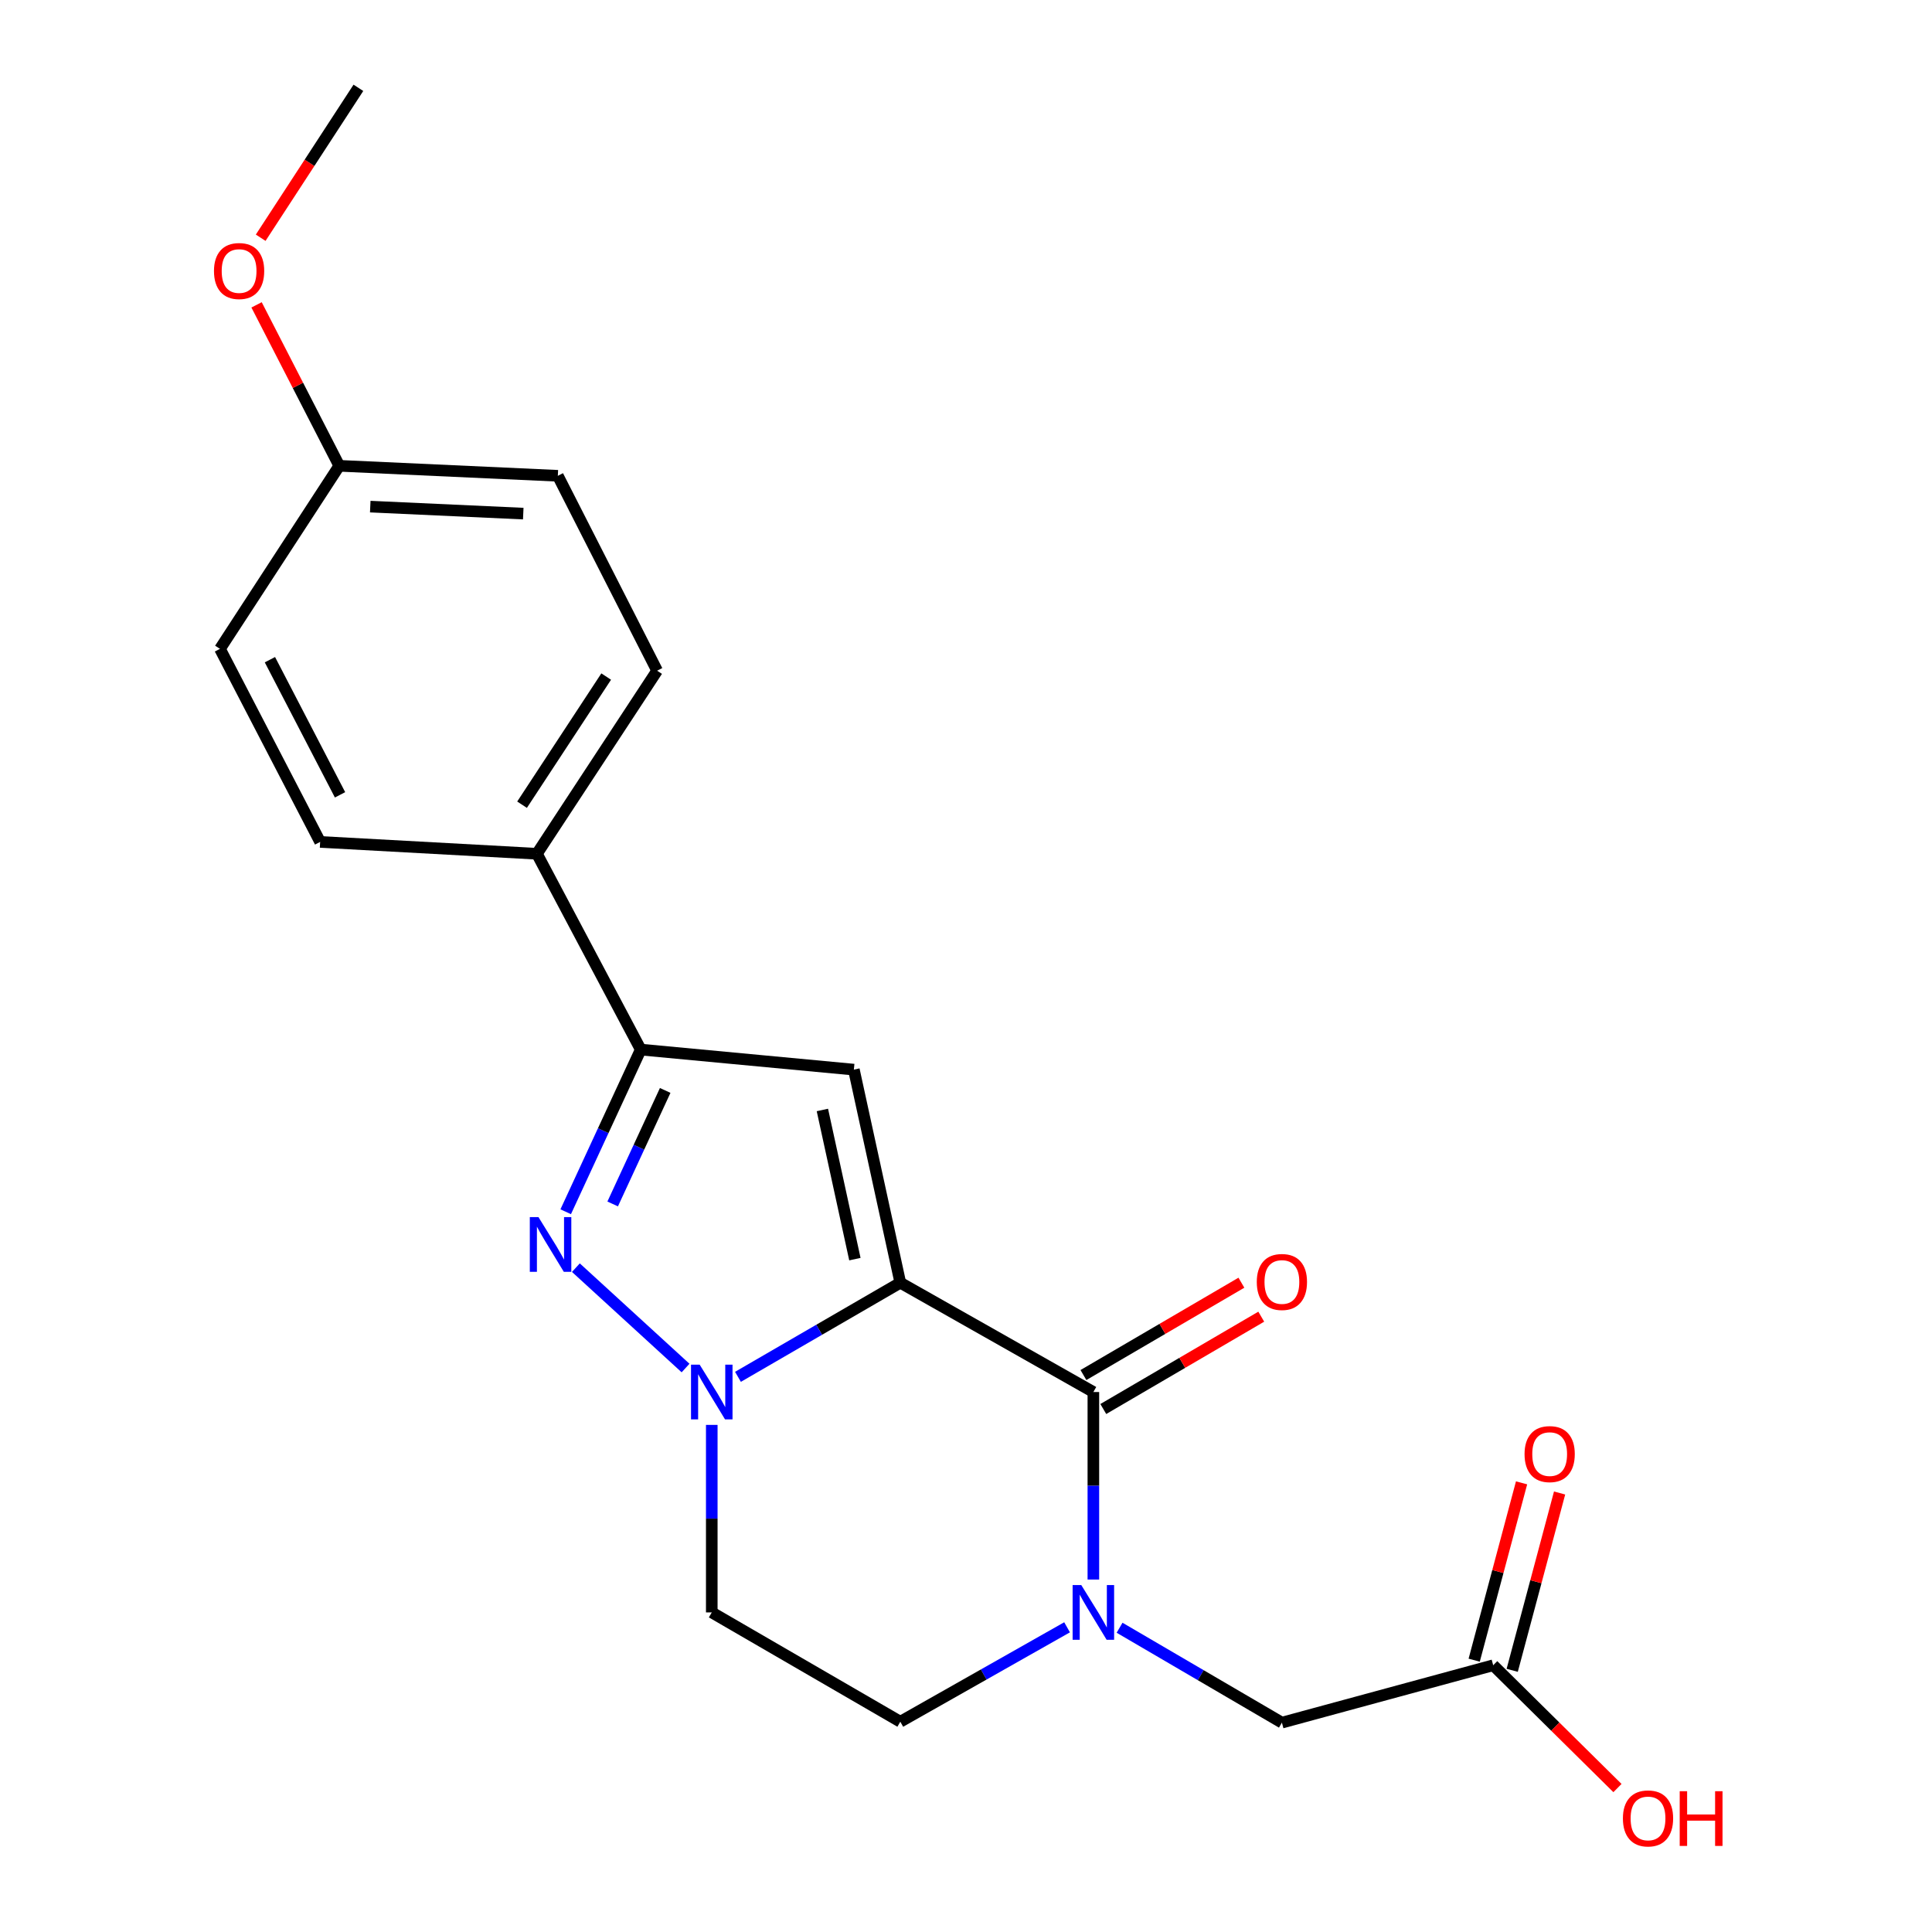 <?xml version='1.0' encoding='iso-8859-1'?>
<svg version='1.1' baseProfile='full'
              xmlns='http://www.w3.org/2000/svg'
                      xmlns:rdkit='http://www.rdkit.org/xml'
                      xmlns:xlink='http://www.w3.org/1999/xlink'
                  xml:space='preserve'
width='1000px' height='1000px' viewBox='0 0 1000 1000'>
<!-- END OF HEADER -->
<rect style='opacity:1.0;fill:#FFFFFF;stroke:none' width='1000' height='1000' x='0' y='0'> </rect>
<path class='bond-0' d='M 465.996,663.932 L 423.983,688.29' style='fill:none;fill-rule:evenodd;stroke:#000000;stroke-width:6px;stroke-linecap:butt;stroke-linejoin:miter;stroke-opacity:1' />
<path class='bond-0' d='M 423.983,688.29 L 381.971,712.648' style='fill:none;fill-rule:evenodd;stroke:#0000FF;stroke-width:6px;stroke-linecap:butt;stroke-linejoin:miter;stroke-opacity:1' />
<path class='bond-1' d='M 465.996,663.932 L 565.925,720.51' style='fill:none;fill-rule:evenodd;stroke:#000000;stroke-width:6px;stroke-linecap:butt;stroke-linejoin:miter;stroke-opacity:1' />
<path class='bond-2' d='M 465.996,663.932 L 441.962,553.638' style='fill:none;fill-rule:evenodd;stroke:#000000;stroke-width:6px;stroke-linecap:butt;stroke-linejoin:miter;stroke-opacity:1' />
<path class='bond-2' d='M 442.49,651.724 L 425.666,574.519' style='fill:none;fill-rule:evenodd;stroke:#000000;stroke-width:6px;stroke-linecap:butt;stroke-linejoin:miter;stroke-opacity:1' />
<path class='bond-3' d='M 354.843,708.092 L 298.077,656.138' style='fill:none;fill-rule:evenodd;stroke:#0000FF;stroke-width:6px;stroke-linecap:butt;stroke-linejoin:miter;stroke-opacity:1' />
<path class='bond-6' d='M 368.411,737.522 L 368.411,786.052' style='fill:none;fill-rule:evenodd;stroke:#0000FF;stroke-width:6px;stroke-linecap:butt;stroke-linejoin:miter;stroke-opacity:1' />
<path class='bond-6' d='M 368.411,786.052 L 368.411,834.582' style='fill:none;fill-rule:evenodd;stroke:#000000;stroke-width:6px;stroke-linecap:butt;stroke-linejoin:miter;stroke-opacity:1' />
<path class='bond-4' d='M 565.925,720.51 L 565.925,769.04' style='fill:none;fill-rule:evenodd;stroke:#000000;stroke-width:6px;stroke-linecap:butt;stroke-linejoin:miter;stroke-opacity:1' />
<path class='bond-4' d='M 565.925,769.04 L 565.925,817.571' style='fill:none;fill-rule:evenodd;stroke:#0000FF;stroke-width:6px;stroke-linecap:butt;stroke-linejoin:miter;stroke-opacity:1' />
<path class='bond-11' d='M 571.064,729.302 L 611.944,705.406' style='fill:none;fill-rule:evenodd;stroke:#000000;stroke-width:6px;stroke-linecap:butt;stroke-linejoin:miter;stroke-opacity:1' />
<path class='bond-11' d='M 611.944,705.406 L 652.824,681.511' style='fill:none;fill-rule:evenodd;stroke:#FF0000;stroke-width:6px;stroke-linecap:butt;stroke-linejoin:miter;stroke-opacity:1' />
<path class='bond-11' d='M 560.785,711.718 L 601.665,687.822' style='fill:none;fill-rule:evenodd;stroke:#000000;stroke-width:6px;stroke-linecap:butt;stroke-linejoin:miter;stroke-opacity:1' />
<path class='bond-11' d='M 601.665,687.822 L 642.545,663.926' style='fill:none;fill-rule:evenodd;stroke:#FF0000;stroke-width:6px;stroke-linecap:butt;stroke-linejoin:miter;stroke-opacity:1' />
<path class='bond-5' d='M 441.962,553.638 L 331.646,543.262' style='fill:none;fill-rule:evenodd;stroke:#000000;stroke-width:6px;stroke-linecap:butt;stroke-linejoin:miter;stroke-opacity:1' />
<path class='bond-21' d='M 292.807,627.202 L 312.227,585.232' style='fill:none;fill-rule:evenodd;stroke:#0000FF;stroke-width:6px;stroke-linecap:butt;stroke-linejoin:miter;stroke-opacity:1' />
<path class='bond-21' d='M 312.227,585.232 L 331.646,543.262' style='fill:none;fill-rule:evenodd;stroke:#000000;stroke-width:6px;stroke-linecap:butt;stroke-linejoin:miter;stroke-opacity:1' />
<path class='bond-21' d='M 317.118,623.164 L 330.712,593.785' style='fill:none;fill-rule:evenodd;stroke:#0000FF;stroke-width:6px;stroke-linecap:butt;stroke-linejoin:miter;stroke-opacity:1' />
<path class='bond-21' d='M 330.712,593.785 L 344.305,564.406' style='fill:none;fill-rule:evenodd;stroke:#000000;stroke-width:6px;stroke-linecap:butt;stroke-linejoin:miter;stroke-opacity:1' />
<path class='bond-7' d='M 579.491,842.514 L 621.5,867.075' style='fill:none;fill-rule:evenodd;stroke:#0000FF;stroke-width:6px;stroke-linecap:butt;stroke-linejoin:miter;stroke-opacity:1' />
<path class='bond-7' d='M 621.5,867.075 L 663.51,891.636' style='fill:none;fill-rule:evenodd;stroke:#000000;stroke-width:6px;stroke-linecap:butt;stroke-linejoin:miter;stroke-opacity:1' />
<path class='bond-8' d='M 552.314,842.289 L 509.155,866.725' style='fill:none;fill-rule:evenodd;stroke:#0000FF;stroke-width:6px;stroke-linecap:butt;stroke-linejoin:miter;stroke-opacity:1' />
<path class='bond-8' d='M 509.155,866.725 L 465.996,891.16' style='fill:none;fill-rule:evenodd;stroke:#000000;stroke-width:6px;stroke-linecap:butt;stroke-linejoin:miter;stroke-opacity:1' />
<path class='bond-9' d='M 331.646,543.262 L 277.908,441.908' style='fill:none;fill-rule:evenodd;stroke:#000000;stroke-width:6px;stroke-linecap:butt;stroke-linejoin:miter;stroke-opacity:1' />
<path class='bond-22' d='M 368.411,834.582 L 465.996,891.16' style='fill:none;fill-rule:evenodd;stroke:#000000;stroke-width:6px;stroke-linecap:butt;stroke-linejoin:miter;stroke-opacity:1' />
<path class='bond-10' d='M 663.51,891.636 L 772.876,861.932' style='fill:none;fill-rule:evenodd;stroke:#000000;stroke-width:6px;stroke-linecap:butt;stroke-linejoin:miter;stroke-opacity:1' />
<path class='bond-13' d='M 277.908,441.908 L 340.122,347.151' style='fill:none;fill-rule:evenodd;stroke:#000000;stroke-width:6px;stroke-linecap:butt;stroke-linejoin:miter;stroke-opacity:1' />
<path class='bond-13' d='M 270.214,416.516 L 313.763,350.186' style='fill:none;fill-rule:evenodd;stroke:#000000;stroke-width:6px;stroke-linecap:butt;stroke-linejoin:miter;stroke-opacity:1' />
<path class='bond-14' d='M 277.908,441.908 L 165.703,435.775' style='fill:none;fill-rule:evenodd;stroke:#000000;stroke-width:6px;stroke-linecap:butt;stroke-linejoin:miter;stroke-opacity:1' />
<path class='bond-12' d='M 782.714,864.561 L 794.978,818.668' style='fill:none;fill-rule:evenodd;stroke:#000000;stroke-width:6px;stroke-linecap:butt;stroke-linejoin:miter;stroke-opacity:1' />
<path class='bond-12' d='M 794.978,818.668 L 807.242,772.775' style='fill:none;fill-rule:evenodd;stroke:#FF0000;stroke-width:6px;stroke-linecap:butt;stroke-linejoin:miter;stroke-opacity:1' />
<path class='bond-12' d='M 763.037,859.303 L 775.301,813.41' style='fill:none;fill-rule:evenodd;stroke:#000000;stroke-width:6px;stroke-linecap:butt;stroke-linejoin:miter;stroke-opacity:1' />
<path class='bond-12' d='M 775.301,813.41 L 787.564,767.517' style='fill:none;fill-rule:evenodd;stroke:#FF0000;stroke-width:6px;stroke-linecap:butt;stroke-linejoin:miter;stroke-opacity:1' />
<path class='bond-16' d='M 772.876,861.932 L 805.036,893.716' style='fill:none;fill-rule:evenodd;stroke:#000000;stroke-width:6px;stroke-linecap:butt;stroke-linejoin:miter;stroke-opacity:1' />
<path class='bond-16' d='M 805.036,893.716 L 837.196,925.499' style='fill:none;fill-rule:evenodd;stroke:#FF0000;stroke-width:6px;stroke-linecap:butt;stroke-linejoin:miter;stroke-opacity:1' />
<path class='bond-18' d='M 340.122,347.151 L 288.737,246.273' style='fill:none;fill-rule:evenodd;stroke:#000000;stroke-width:6px;stroke-linecap:butt;stroke-linejoin:miter;stroke-opacity:1' />
<path class='bond-17' d='M 165.703,435.775 L 113.855,335.847' style='fill:none;fill-rule:evenodd;stroke:#000000;stroke-width:6px;stroke-linecap:butt;stroke-linejoin:miter;stroke-opacity:1' />
<path class='bond-17' d='M 176.005,411.405 L 139.711,341.456' style='fill:none;fill-rule:evenodd;stroke:#000000;stroke-width:6px;stroke-linecap:butt;stroke-linejoin:miter;stroke-opacity:1' />
<path class='bond-15' d='M 175.604,241.101 L 113.855,335.847' style='fill:none;fill-rule:evenodd;stroke:#000000;stroke-width:6px;stroke-linecap:butt;stroke-linejoin:miter;stroke-opacity:1' />
<path class='bond-19' d='M 175.604,241.101 L 154.201,199.449' style='fill:none;fill-rule:evenodd;stroke:#000000;stroke-width:6px;stroke-linecap:butt;stroke-linejoin:miter;stroke-opacity:1' />
<path class='bond-19' d='M 154.201,199.449 L 132.798,157.796' style='fill:none;fill-rule:evenodd;stroke:#FF0000;stroke-width:6px;stroke-linecap:butt;stroke-linejoin:miter;stroke-opacity:1' />
<path class='bond-23' d='M 175.604,241.101 L 288.737,246.273' style='fill:none;fill-rule:evenodd;stroke:#000000;stroke-width:6px;stroke-linecap:butt;stroke-linejoin:miter;stroke-opacity:1' />
<path class='bond-23' d='M 191.644,262.224 L 270.837,265.844' style='fill:none;fill-rule:evenodd;stroke:#000000;stroke-width:6px;stroke-linecap:butt;stroke-linejoin:miter;stroke-opacity:1' />
<path class='bond-20' d='M 134.931,123.053 L 160.218,84.254' style='fill:none;fill-rule:evenodd;stroke:#FF0000;stroke-width:6px;stroke-linecap:butt;stroke-linejoin:miter;stroke-opacity:1' />
<path class='bond-20' d='M 160.218,84.254 L 185.505,45.455' style='fill:none;fill-rule:evenodd;stroke:#000000;stroke-width:6px;stroke-linecap:butt;stroke-linejoin:miter;stroke-opacity:1' />
<path  class='atom-1' d='M 362.151 706.35
L 371.431 721.35
Q 372.351 722.83, 373.831 725.51
Q 375.311 728.19, 375.391 728.35
L 375.391 706.35
L 379.151 706.35
L 379.151 734.67
L 375.271 734.67
L 365.311 718.27
Q 364.151 716.35, 362.911 714.15
Q 361.711 711.95, 361.351 711.27
L 361.351 734.67
L 357.671 734.67
L 357.671 706.35
L 362.151 706.35
' fill='#0000FF'/>
<path  class='atom-4' d='M 278.709 629.981
L 287.989 644.981
Q 288.909 646.461, 290.389 649.141
Q 291.869 651.821, 291.949 651.981
L 291.949 629.981
L 295.709 629.981
L 295.709 658.301
L 291.829 658.301
L 281.869 641.901
Q 280.709 639.981, 279.469 637.781
Q 278.269 635.581, 277.909 634.901
L 277.909 658.301
L 274.229 658.301
L 274.229 629.981
L 278.709 629.981
' fill='#0000FF'/>
<path  class='atom-5' d='M 559.665 820.422
L 568.945 835.422
Q 569.865 836.902, 571.345 839.582
Q 572.825 842.262, 572.905 842.422
L 572.905 820.422
L 576.665 820.422
L 576.665 848.742
L 572.785 848.742
L 562.825 832.342
Q 561.665 830.422, 560.425 828.222
Q 559.225 826.022, 558.865 825.342
L 558.865 848.742
L 555.185 848.742
L 555.185 820.422
L 559.665 820.422
' fill='#0000FF'/>
<path  class='atom-12' d='M 650.51 663.548
Q 650.51 656.748, 653.87 652.948
Q 657.23 649.148, 663.51 649.148
Q 669.79 649.148, 673.15 652.948
Q 676.51 656.748, 676.51 663.548
Q 676.51 670.428, 673.11 674.348
Q 669.71 678.228, 663.51 678.228
Q 657.27 678.228, 653.87 674.348
Q 650.51 670.468, 650.51 663.548
M 663.51 675.028
Q 667.83 675.028, 670.15 672.148
Q 672.51 669.228, 672.51 663.548
Q 672.51 657.988, 670.15 655.188
Q 667.83 652.348, 663.51 652.348
Q 659.19 652.348, 656.83 655.148
Q 654.51 657.948, 654.51 663.548
Q 654.51 669.268, 656.83 672.148
Q 659.19 675.028, 663.51 675.028
' fill='#FF0000'/>
<path  class='atom-13' d='M 789.104 752.636
Q 789.104 745.836, 792.464 742.036
Q 795.824 738.236, 802.104 738.236
Q 808.384 738.236, 811.744 742.036
Q 815.104 745.836, 815.104 752.636
Q 815.104 759.516, 811.704 763.436
Q 808.304 767.316, 802.104 767.316
Q 795.864 767.316, 792.464 763.436
Q 789.104 759.556, 789.104 752.636
M 802.104 764.116
Q 806.424 764.116, 808.744 761.236
Q 811.104 758.316, 811.104 752.636
Q 811.104 747.076, 808.744 744.276
Q 806.424 741.436, 802.104 741.436
Q 797.784 741.436, 795.424 744.236
Q 793.104 747.036, 793.104 752.636
Q 793.104 758.356, 795.424 761.236
Q 797.784 764.116, 802.104 764.116
' fill='#FF0000'/>
<path  class='atom-17' d='M 840.013 941.21
Q 840.013 934.41, 843.373 930.61
Q 846.733 926.81, 853.013 926.81
Q 859.293 926.81, 862.653 930.61
Q 866.013 934.41, 866.013 941.21
Q 866.013 948.09, 862.613 952.01
Q 859.213 955.89, 853.013 955.89
Q 846.773 955.89, 843.373 952.01
Q 840.013 948.13, 840.013 941.21
M 853.013 952.69
Q 857.333 952.69, 859.653 949.81
Q 862.013 946.89, 862.013 941.21
Q 862.013 935.65, 859.653 932.85
Q 857.333 930.01, 853.013 930.01
Q 848.693 930.01, 846.333 932.81
Q 844.013 935.61, 844.013 941.21
Q 844.013 946.93, 846.333 949.81
Q 848.693 952.69, 853.013 952.69
' fill='#FF0000'/>
<path  class='atom-17' d='M 869.413 927.13
L 873.253 927.13
L 873.253 939.17
L 887.733 939.17
L 887.733 927.13
L 891.573 927.13
L 891.573 955.45
L 887.733 955.45
L 887.733 942.37
L 873.253 942.37
L 873.253 955.45
L 869.413 955.45
L 869.413 927.13
' fill='#FF0000'/>
<path  class='atom-20' d='M 110.756 140.28
Q 110.756 133.48, 114.116 129.68
Q 117.476 125.88, 123.756 125.88
Q 130.036 125.88, 133.396 129.68
Q 136.756 133.48, 136.756 140.28
Q 136.756 147.16, 133.356 151.08
Q 129.956 154.96, 123.756 154.96
Q 117.516 154.96, 114.116 151.08
Q 110.756 147.2, 110.756 140.28
M 123.756 151.76
Q 128.076 151.76, 130.396 148.88
Q 132.756 145.96, 132.756 140.28
Q 132.756 134.72, 130.396 131.92
Q 128.076 129.08, 123.756 129.08
Q 119.436 129.08, 117.076 131.88
Q 114.756 134.68, 114.756 140.28
Q 114.756 146, 117.076 148.88
Q 119.436 151.76, 123.756 151.76
' fill='#FF0000'/>
</svg>

